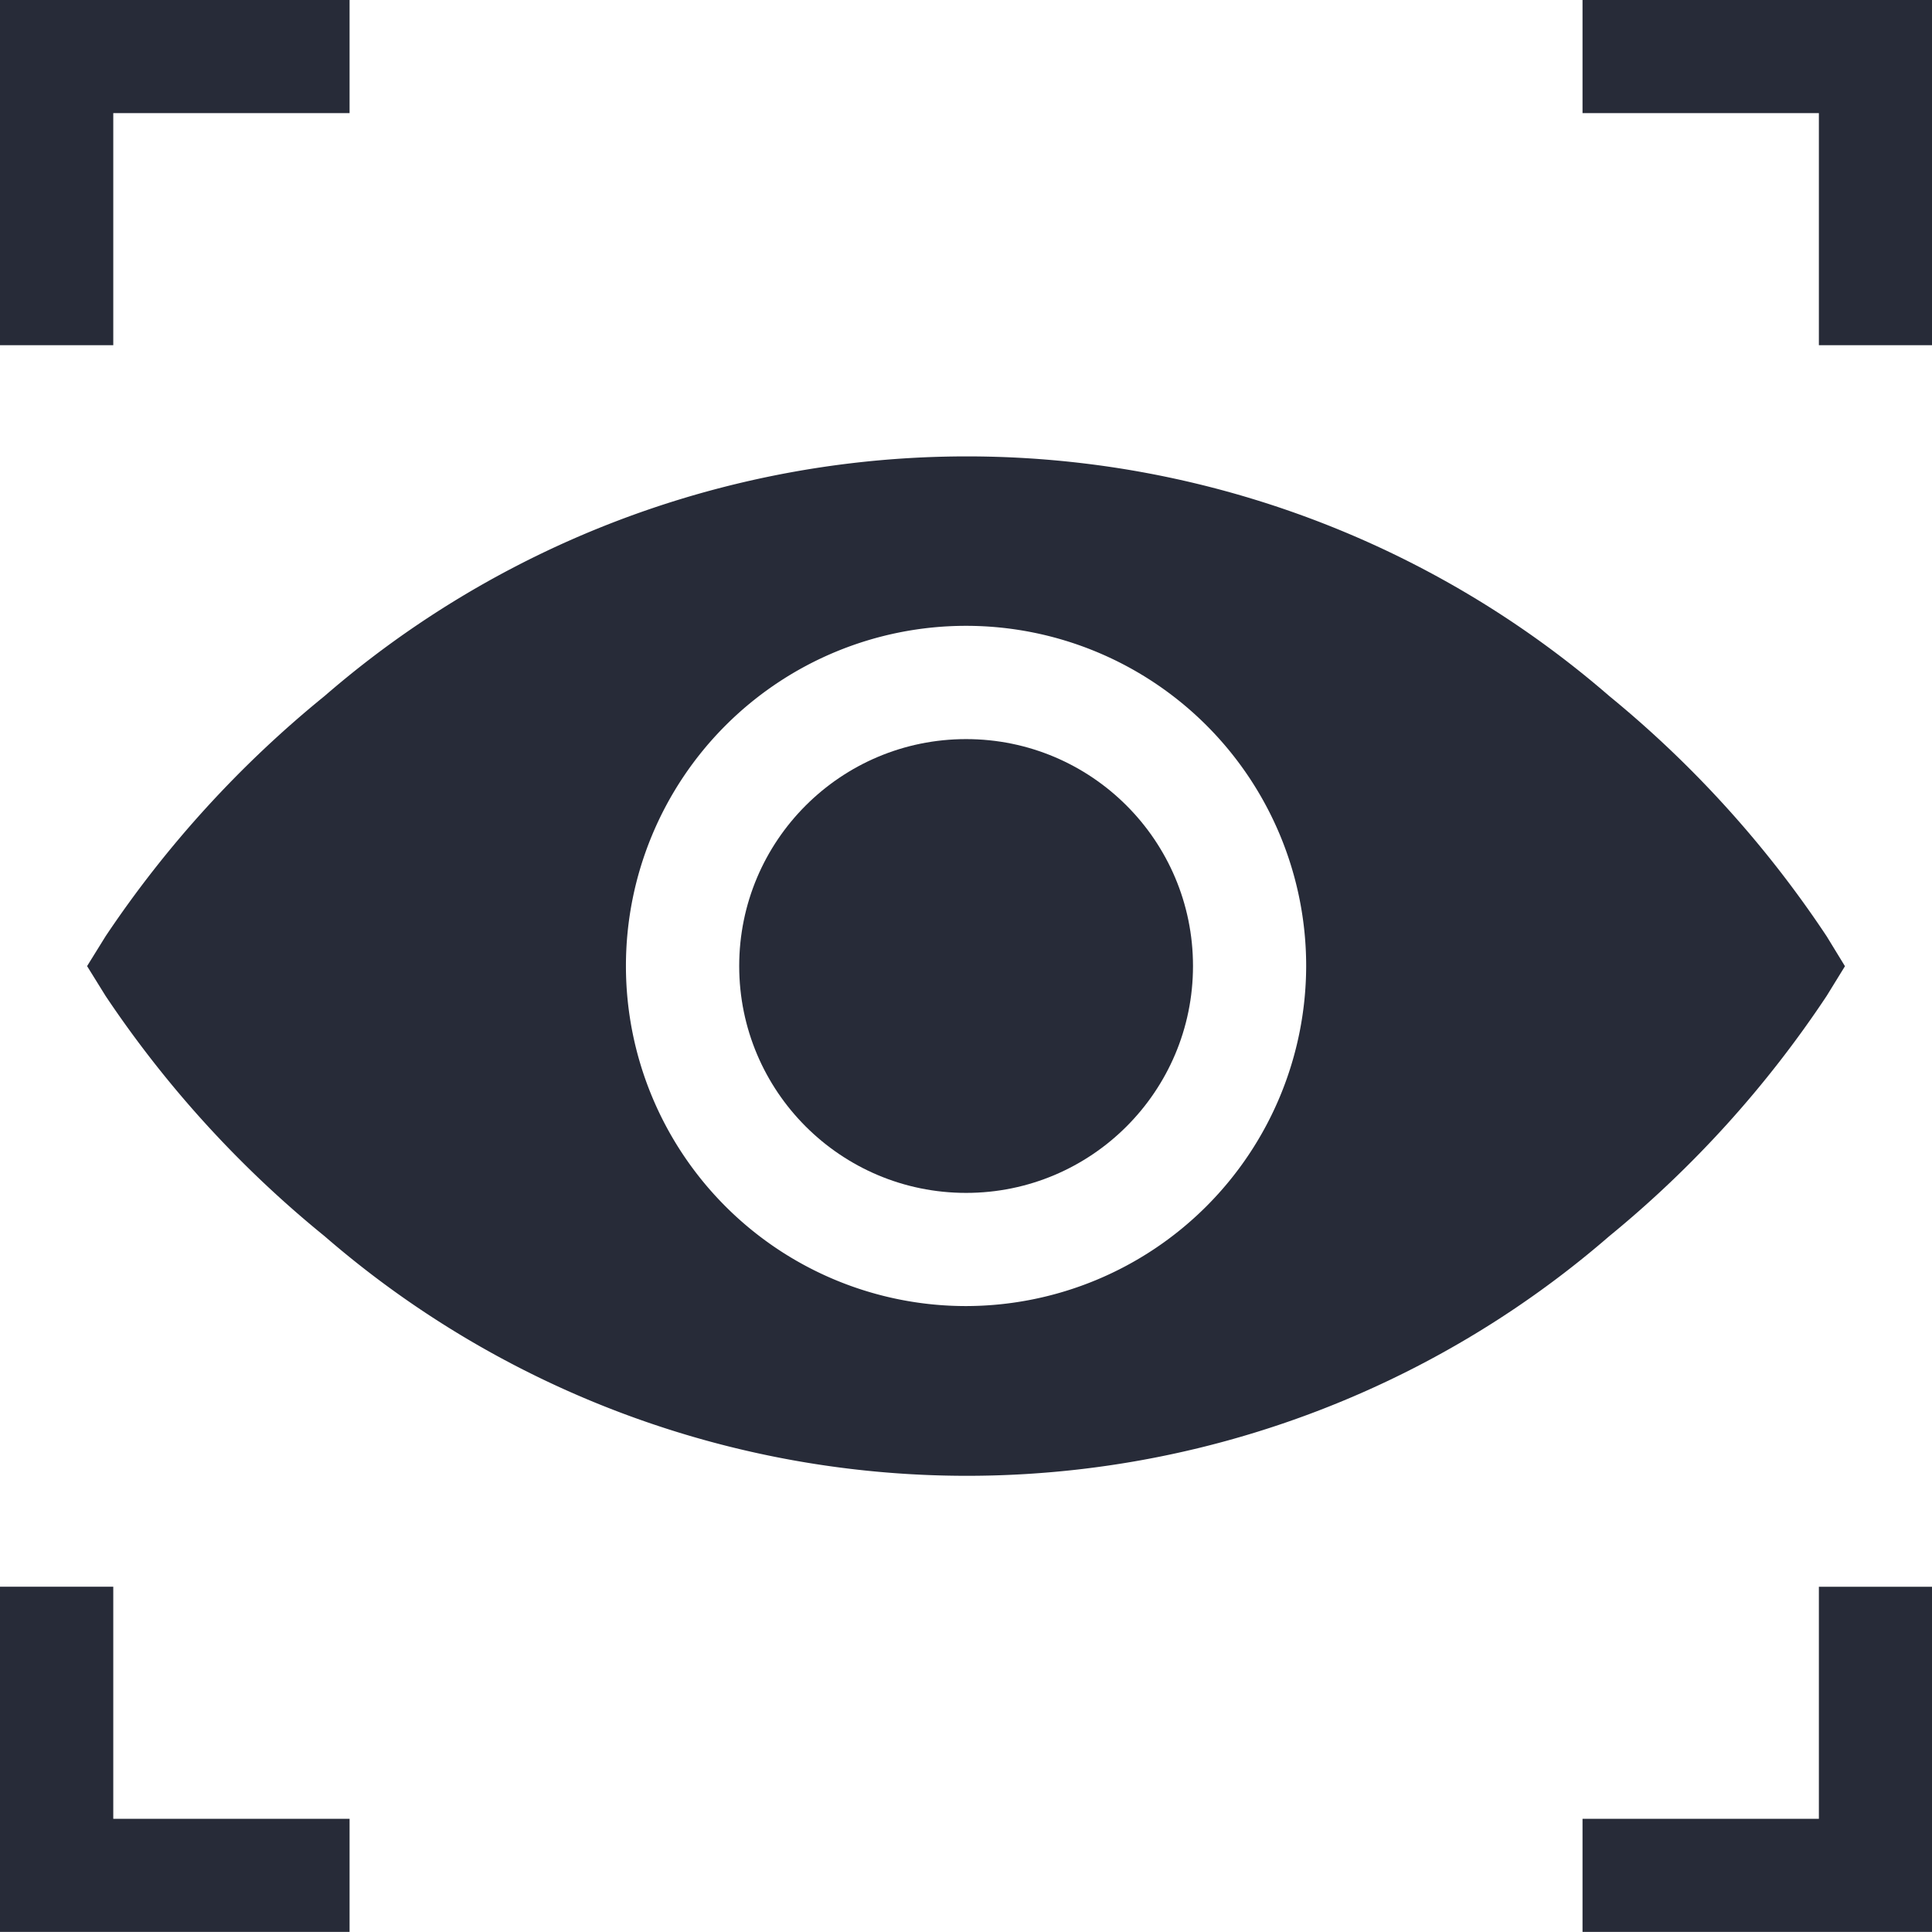 <svg xmlns="http://www.w3.org/2000/svg" width="38.002" height="38" viewBox="0 0 38.002 38"><defs><style>.a{fill:#272b38;}</style></defs><g transform="translate(1.713 8.976)"><circle class="a" cx="4.463" cy="4.463" r="4.463" transform="translate(12.827 5.562)"/><path class="a" d="M115.487,342.734a21.36,21.36,0,0,0-4.278-4.728,19.291,19.291,0,0,0-25.268,0,21.468,21.468,0,0,0-4.308,4.726l-.364.587.364.587a21.472,21.472,0,0,0,4.308,4.726,19.291,19.291,0,0,0,25.268,0,21.358,21.358,0,0,0,4.278-4.728l.359-.583Zm-16.929,7.272a6.69,6.69,0,1,1,6.69-6.69A6.7,6.7,0,0,1,98.559,350.006Z" transform="translate(-81.269 -333.292)"/></g><path class="a" d="M82.762,331.665H87.41V329.44H80.534v6.79h2.228Z" transform="translate(-80.534 -329.44)"/><path class="a" d="M93.893,329.44v2.225h4.649v4.565h2.225v-6.79Z" transform="translate(-62.765 -329.44)"/><path class="a" d="M82.762,342.834H80.534v6.79H87.41V347.4H82.762Z" transform="translate(-80.534 -311.624)"/><path class="a" d="M98.542,347.4H93.893v2.225h6.874v-6.79H98.542Z" transform="translate(-62.765 -311.624)"/></svg>